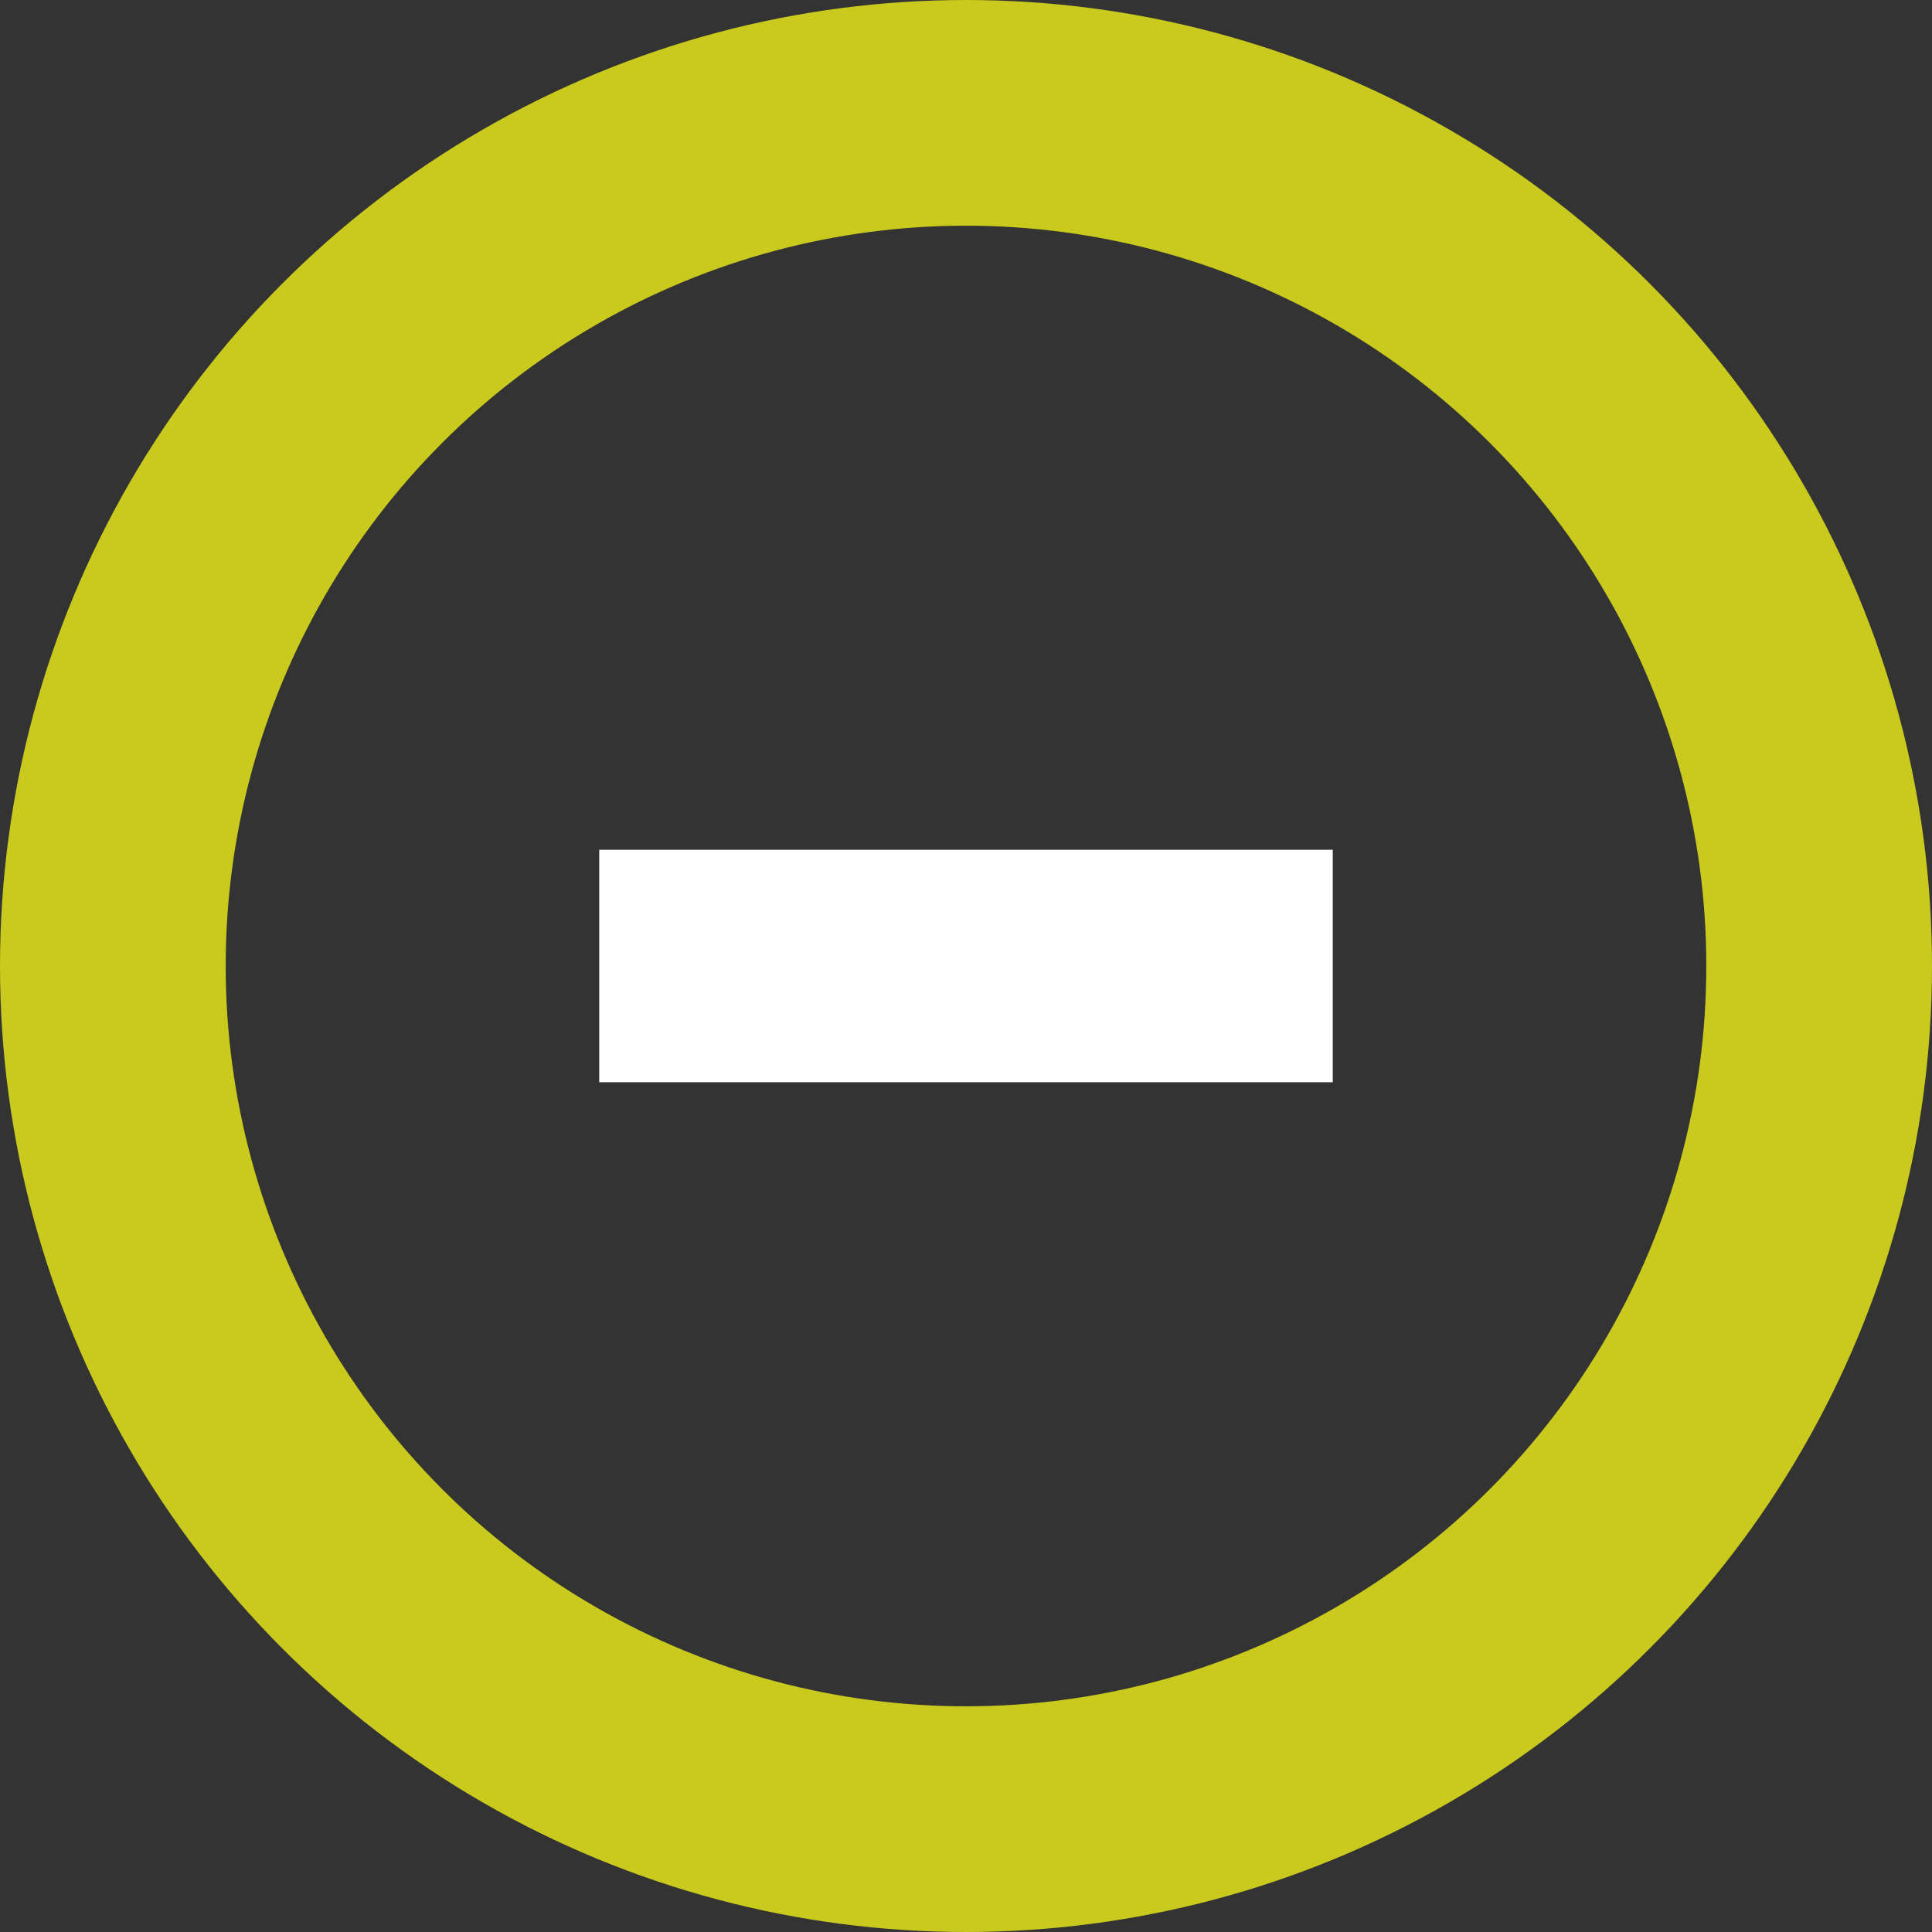 <svg id="icon_minuss" xmlns="http://www.w3.org/2000/svg" viewBox="0 0 17.12 17.12">
  <rect x="0" y="0" width="17.12" height="17.12" fill="#333333" stroke="none"/>
  <defs>
    <style>
      .icon_minuss-style1 {
        fill: #fff;
      }

      .icon_minuss-style2 {
        fill: none;
        stroke: #c9c91e;
        stroke-miterlimit: 10;
        stroke-width: 2px;
      }
    </style>
  </defs>
  <g id="icon_minuss">
    <g>
      <circle class="icon_minuss-style2" cx="8.56" cy="8.56" r="7.56"/>
      <rect class="icon_minuss-style1" x="5.31" y="7.53" width="6.5" height="2.06"/>
    </g>
  </g>
</svg>
